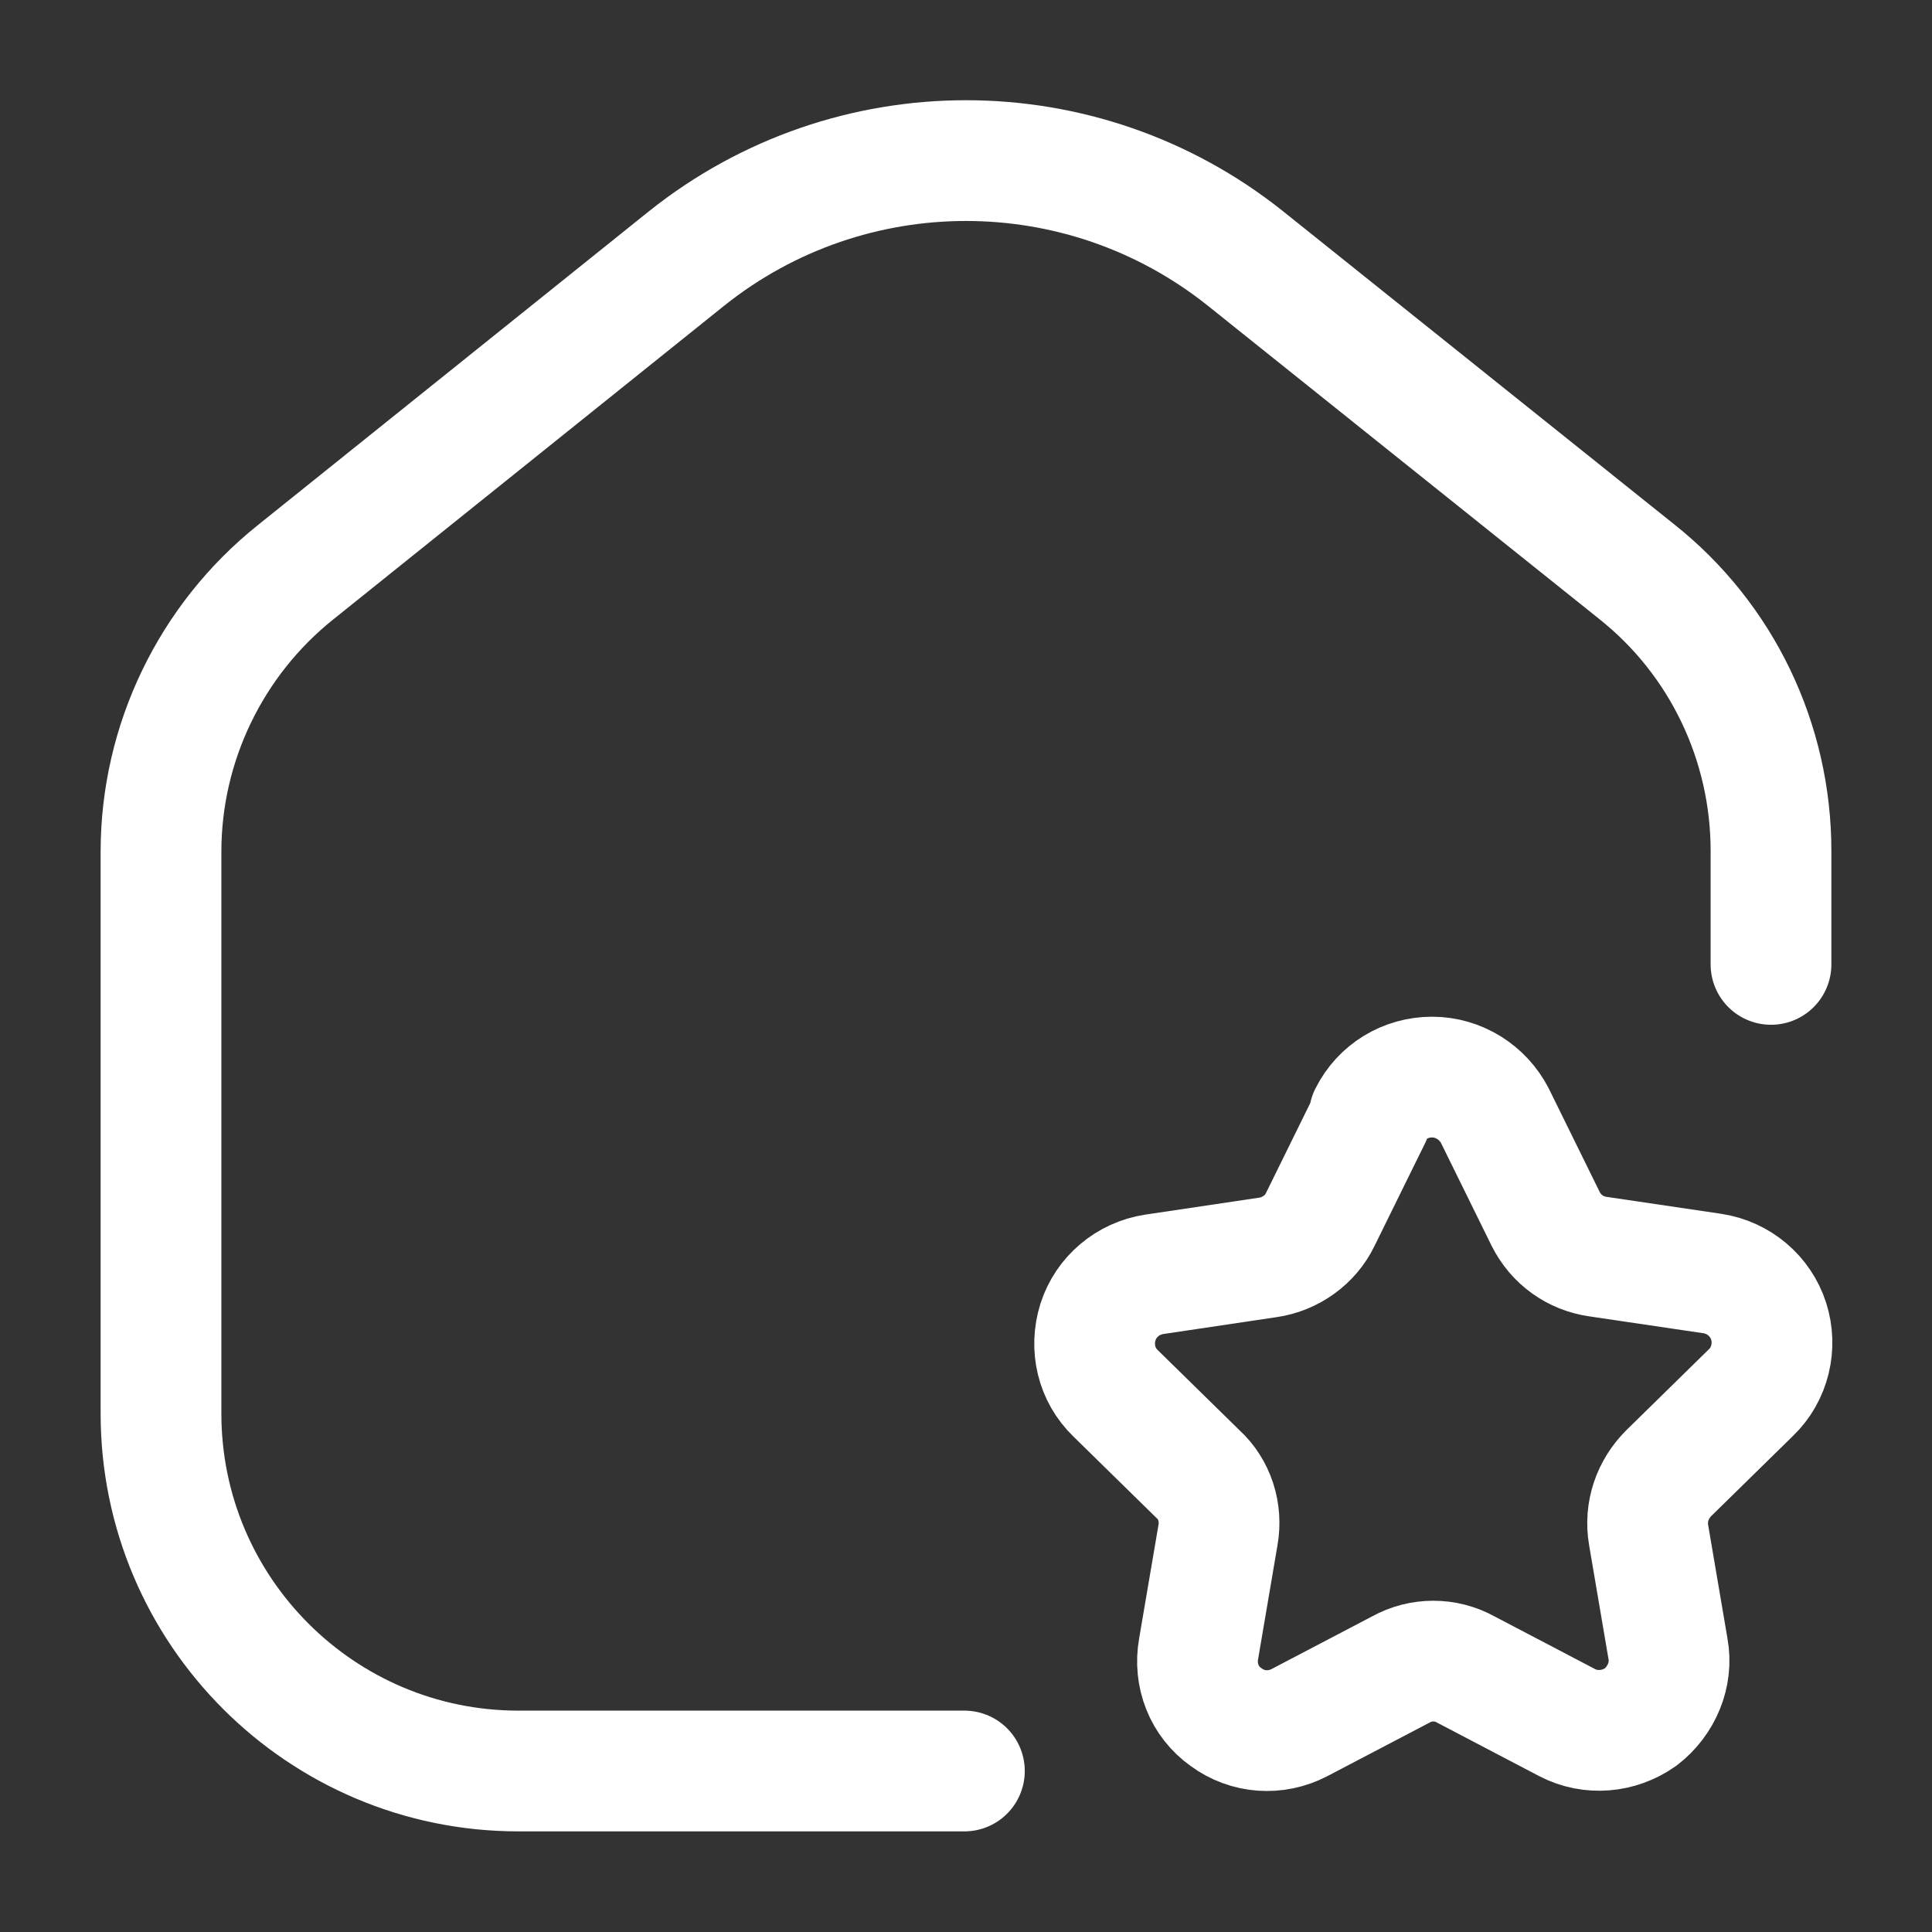 <svg width="128" height="128" viewBox="0 0 24 24" fill="none" xmlns="http://www.w3.org/2000/svg">
<rect x="0" y="0" width="24" height="24" fill="#333333" stroke="none"/>
<g clip-path="url(#clip0_4482_10200)">
<path d="M17.01 13.86C17.16 13.56 17.46 13.38 17.79 13.38C18.12 13.38 18.42 13.57 18.57 13.86L19.2 15.14C19.33 15.4 19.57 15.57 19.85 15.61L21.27 15.82C21.6 15.87 21.87 16.1 21.97 16.41C22.07 16.72 21.99 17.07 21.75 17.3L20.73 18.3C20.53 18.5 20.43 18.78 20.48 19.07L20.72 20.48C20.78 20.8 20.64 21.13 20.38 21.33C20.11 21.52 19.76 21.55 19.47 21.4L18.21 20.74C17.96 20.6 17.65 20.6 17.4 20.74L16.14 21.4C15.85 21.55 15.5 21.53 15.23 21.33C14.96 21.14 14.83 20.81 14.89 20.48L15.13 19.07C15.18 18.79 15.09 18.5 14.88 18.31L13.86 17.31C13.62 17.08 13.54 16.74 13.64 16.42C13.74 16.11 14.01 15.88 14.34 15.83L15.75 15.62C16.03 15.58 16.28 15.4 16.4 15.15L17.03 13.87L17.01 13.86Z" stroke="#ffffff" stroke-width="1.5" stroke-linecap="round" stroke-linejoin="round"/>
<path d="M22 11.98V10.57C22 9.22 21.39 7.94 20.33 7.1L15.47 3.21C13.44 1.59 10.56 1.59 8.53 3.21L3.67 7.11C2.62 7.95 2 9.23 2 10.58V17.56C2 20.01 3.99 22 6.44 22H11.98" stroke="#ffffff" stroke-width="1.5" stroke-linecap="round" stroke-linejoin="round"/>
</g>
<defs>
<clipPath id="clip0_4482_10200">
<rect width="24" height="24" fill="none"/>
</clipPath>
</defs>
</svg>